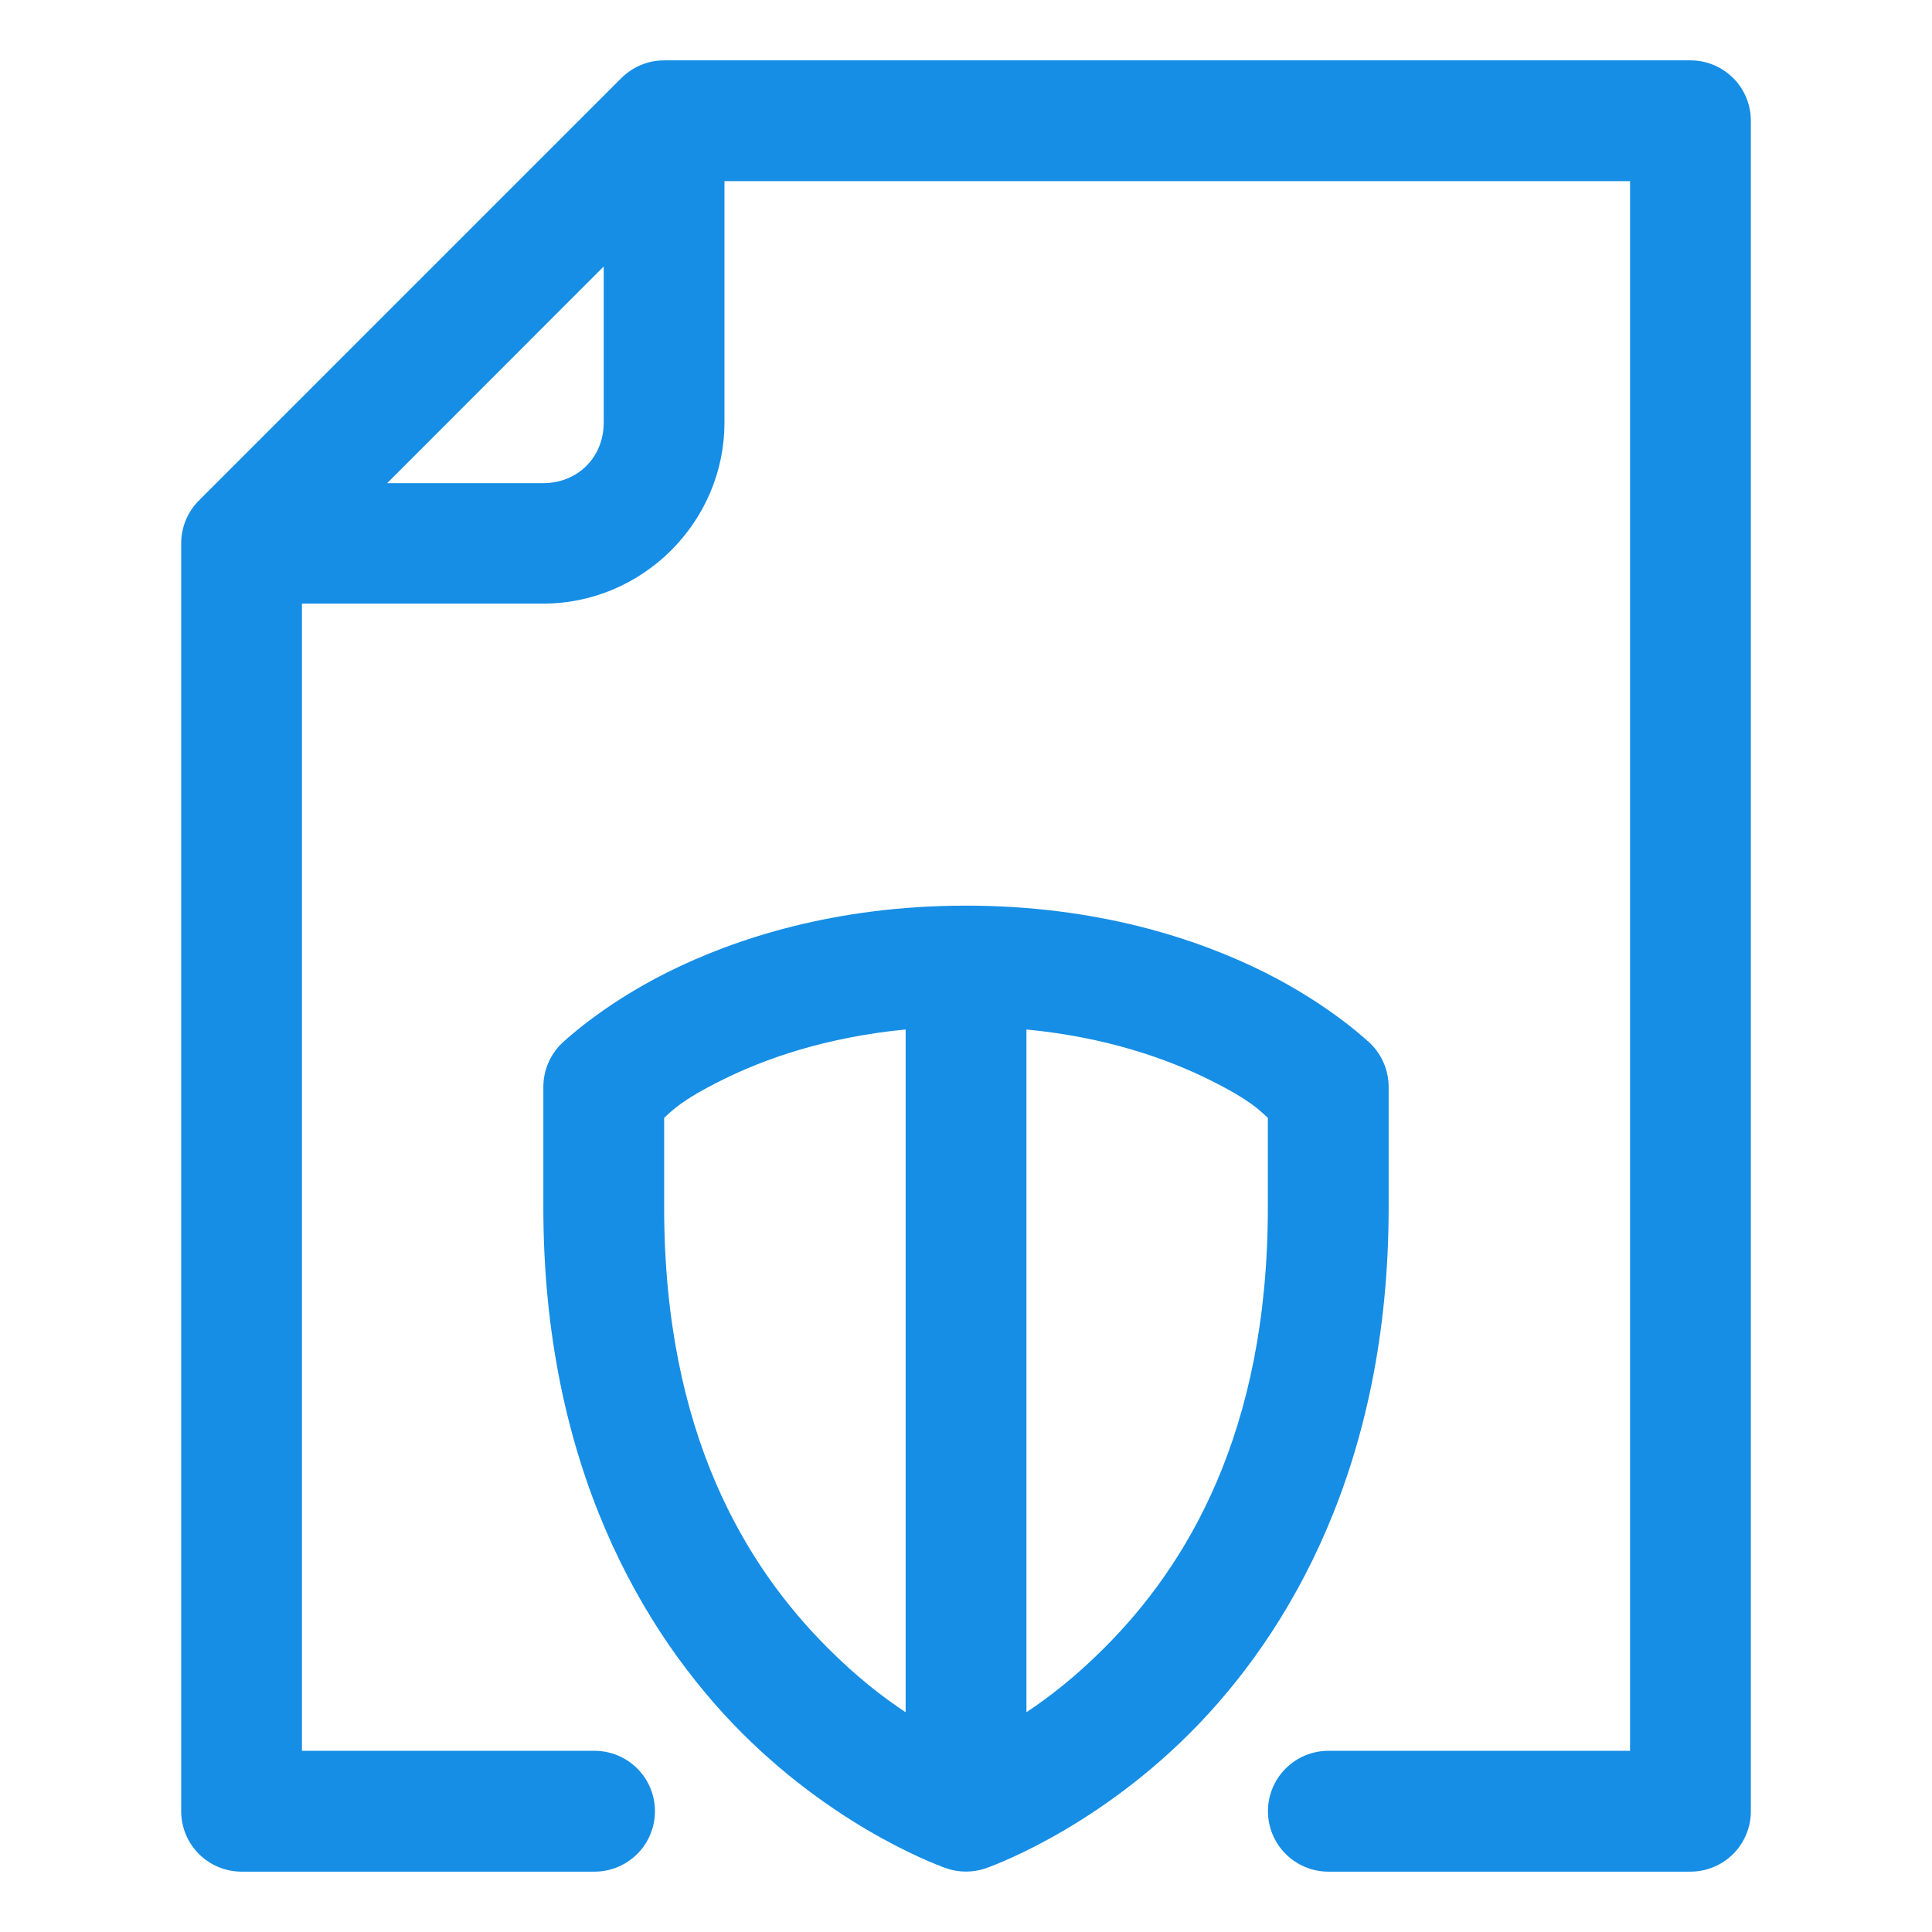 <svg width="42" height="42" viewBox="0 0 42 42" fill="none" xmlns="http://www.w3.org/2000/svg">
<path d="M14.436 1.312C14.089 1.313 13.757 1.45 13.511 1.694L4.321 10.884C4.199 11.007 4.103 11.152 4.037 11.312C3.972 11.471 3.938 11.643 3.939 11.815V39.375C3.939 39.723 4.077 40.057 4.323 40.303C4.569 40.549 4.903 40.688 5.251 40.688H12.925C13.273 40.688 13.607 40.549 13.854 40.303C14.1 40.057 14.238 39.723 14.238 39.374C14.238 39.026 14.1 38.692 13.854 38.446C13.607 38.2 13.273 38.061 12.925 38.061H6.564V13.122H11.81C13.969 13.122 15.749 11.348 15.749 9.189V3.938H35.436V38.061H28.878C28.529 38.061 28.195 38.2 27.949 38.446C27.703 38.692 27.564 39.026 27.564 39.374C27.564 39.723 27.703 40.057 27.949 40.303C28.195 40.549 28.529 40.688 28.878 40.688H36.749C36.921 40.688 37.092 40.654 37.251 40.588C37.411 40.522 37.556 40.425 37.678 40.303C37.8 40.182 37.896 40.037 37.962 39.877C38.029 39.718 38.062 39.547 38.062 39.375V2.625C38.062 2.453 38.029 2.282 37.962 2.122C37.896 1.963 37.8 1.818 37.678 1.697C37.556 1.575 37.411 1.478 37.251 1.412C37.092 1.346 36.921 1.312 36.749 1.312H14.436ZM13.124 5.793V9.189C13.124 9.939 12.56 10.503 11.81 10.503H8.417L13.124 5.793Z" fill="#168EE5"/>
<path d="M21 19.688C18.156 19.688 15.976 20.404 14.507 21.138C13.038 21.873 12.197 22.697 12.197 22.697C11.951 22.943 11.813 23.277 11.812 23.625V26.25C11.812 31.828 13.96 35.503 16.134 37.678C18.309 39.853 20.585 40.62 20.585 40.62C20.854 40.709 21.146 40.709 21.415 40.62C21.415 40.62 23.691 39.853 25.866 37.678C28.041 35.503 30.188 31.828 30.188 26.25V23.625C30.187 23.277 30.049 22.943 29.803 22.697C29.803 22.697 28.962 21.873 27.493 21.138C26.024 20.404 23.844 19.688 21 19.688ZM19.688 22.38V37.223C19.2 36.9 18.632 36.464 17.991 35.822C16.228 34.059 14.438 31.172 14.438 26.25V24.3C14.617 24.141 14.798 23.928 15.681 23.487C16.614 23.02 17.946 22.548 19.688 22.38ZM22.314 22.38C24.055 22.548 25.386 23.02 26.319 23.487C27.202 23.928 27.383 24.141 27.562 24.3V26.25C27.562 31.172 25.772 34.059 24.009 35.822C23.369 36.463 22.801 36.898 22.314 37.222V22.38Z" fill="#168EE5"/>
</svg>
